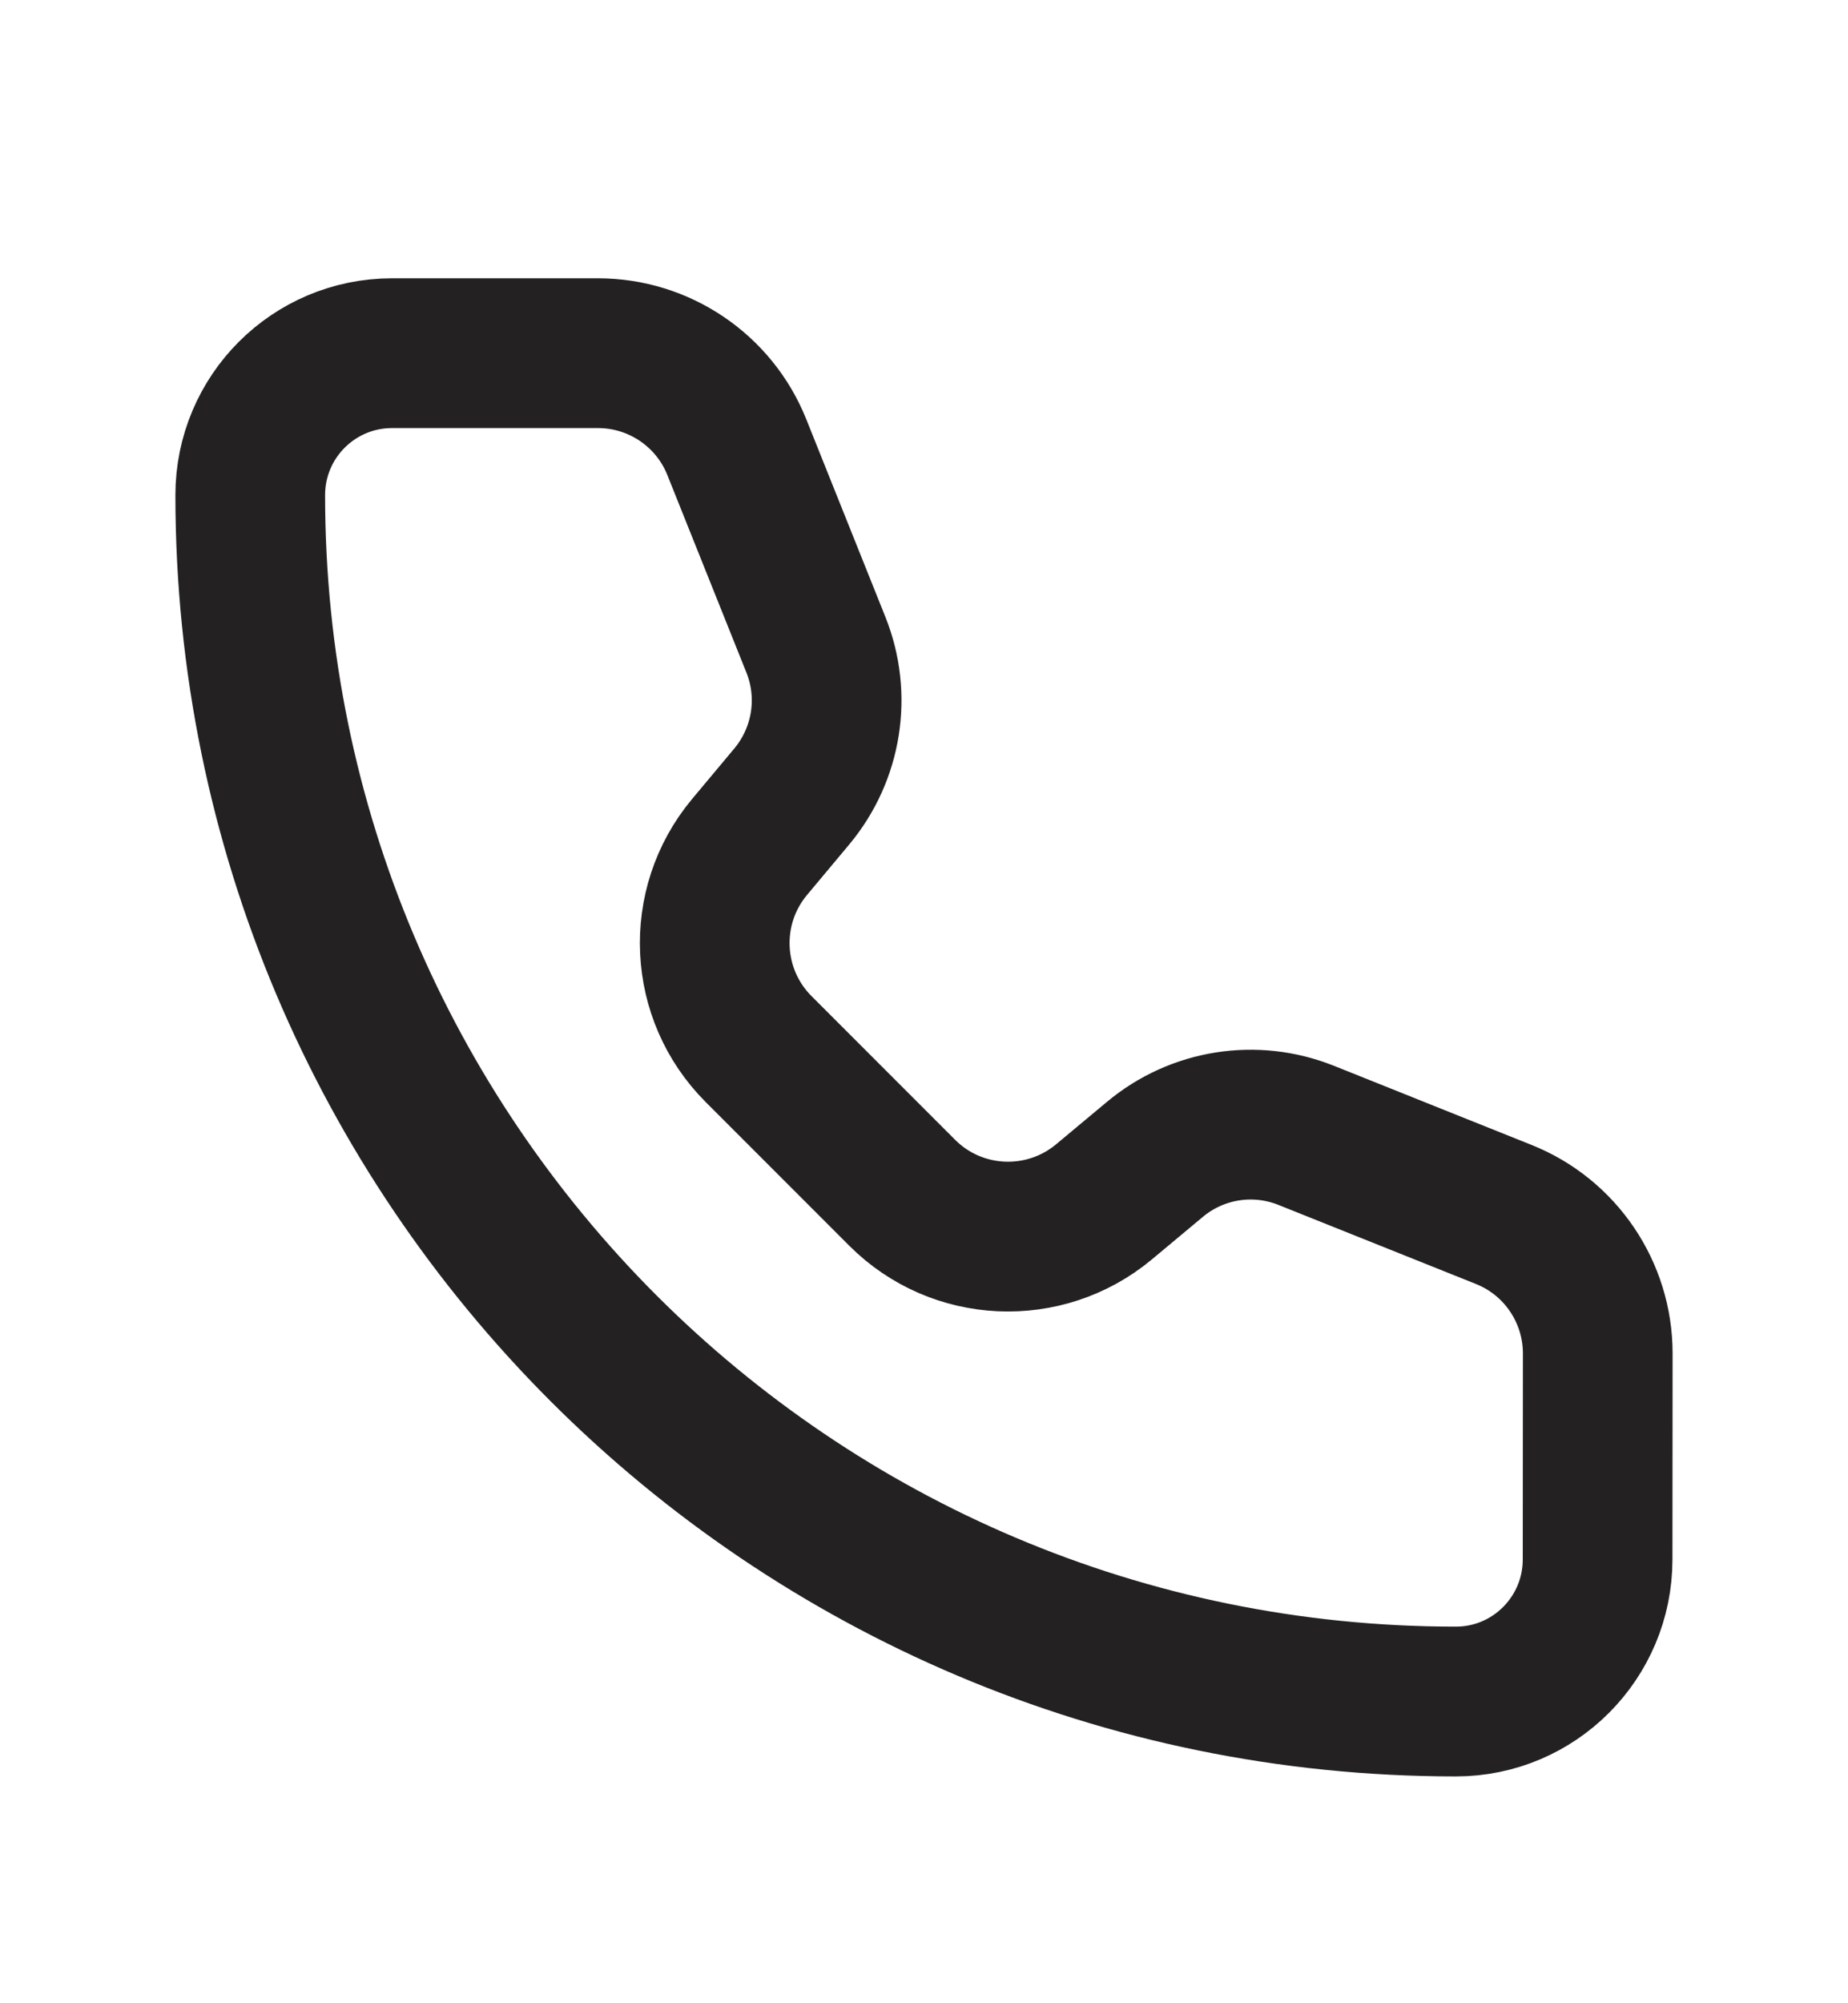 <?xml version="1.0" encoding="UTF-8"?> <svg xmlns="http://www.w3.org/2000/svg" width="12" height="13" viewBox="0 0 12 13" fill="none"><path d="M4.785 2.903C4.638 2.534 4.28 2.292 3.883 2.292H2.546C2.037 2.292 1.625 2.704 1.625 3.213C1.625 7.536 5.13 11.042 9.454 11.042C9.962 11.042 10.374 10.629 10.374 10.12L10.375 8.783C10.375 8.386 10.133 8.028 9.764 7.881L8.482 7.368C8.15 7.235 7.773 7.295 7.499 7.524L7.168 7.8C6.782 8.121 6.213 8.096 5.858 7.74L4.926 6.808C4.571 6.453 4.544 5.885 4.866 5.498L5.142 5.168C5.371 4.893 5.431 4.516 5.298 4.184L4.785 2.903Z" stroke="#232121" stroke-width="0.972" stroke-linecap="round" stroke-linejoin="round"></path></svg> 